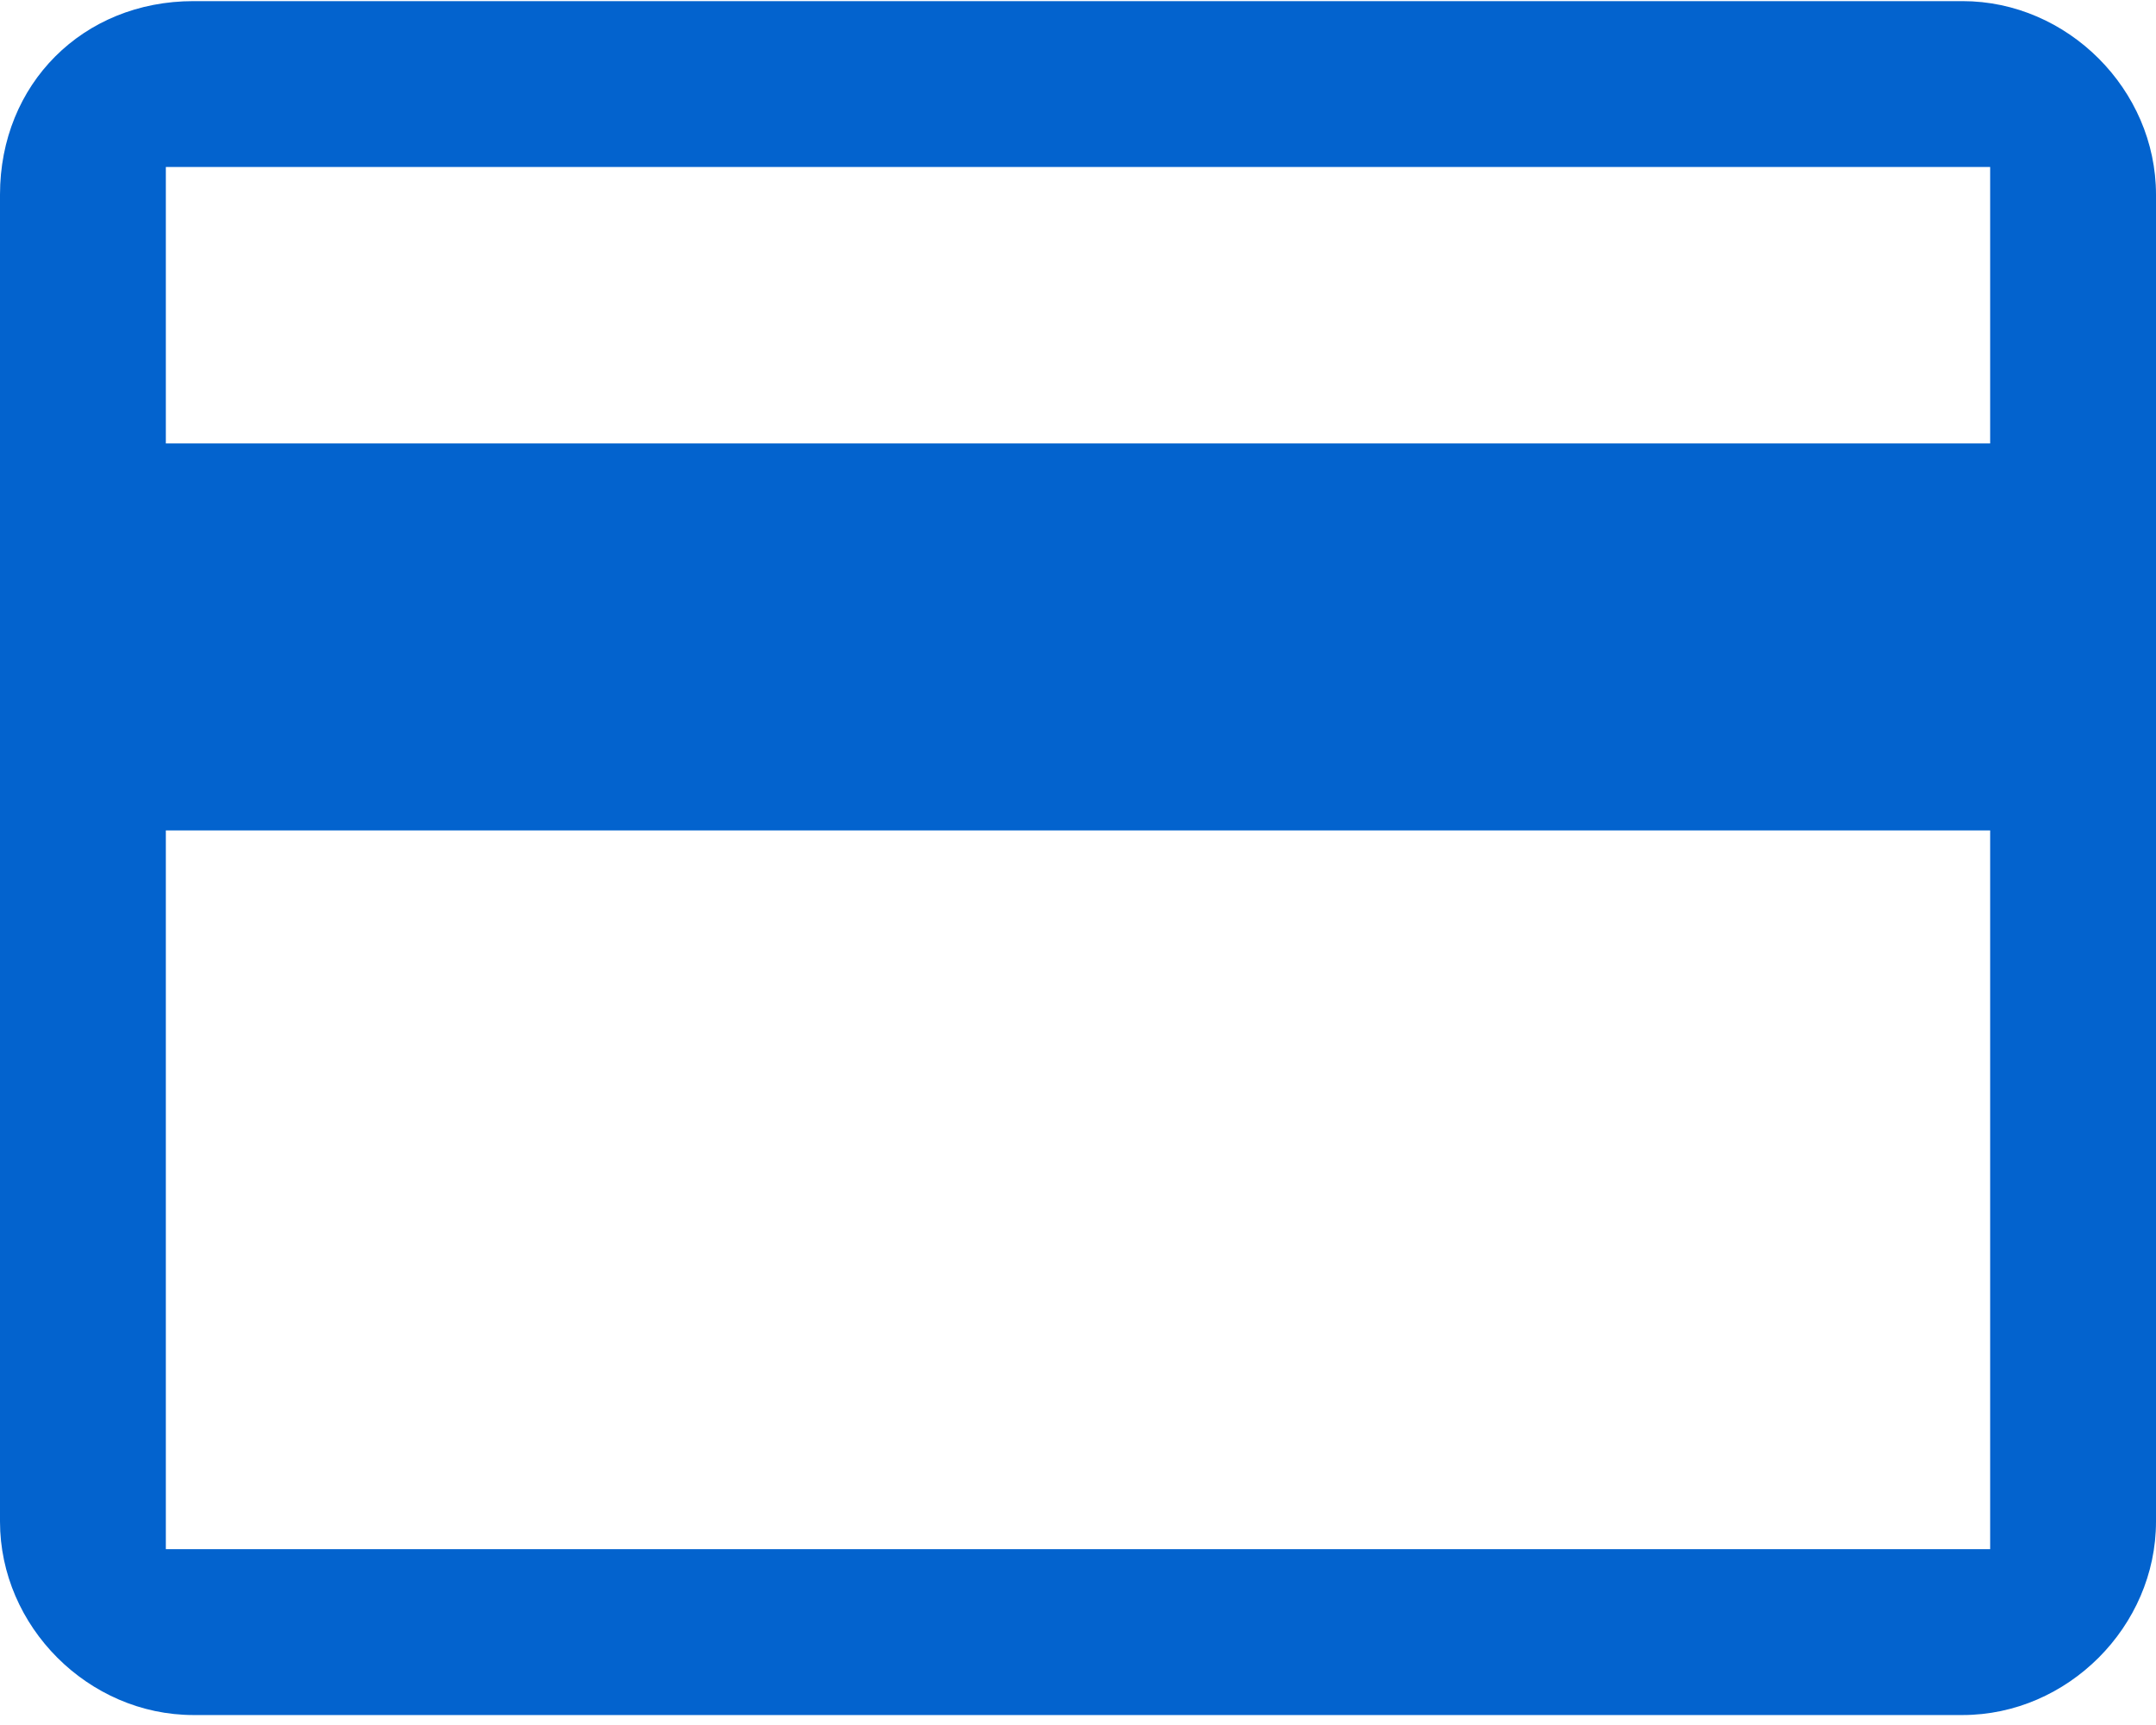 <svg width="50" height="40" viewBox="0 0 50 40" fill="none" xmlns="http://www.w3.org/2000/svg">
<path d="M50 4.513C50 2.077 47.949 0.026 45.513 0.026H4.487C1.923 0.026 0 1.949 0 4.513V35.282C0 37.718 2.051 39.769 4.487 39.769H45.513C47.949 39.769 50 37.718 50 35.282V4.513ZM46.154 35.923H3.846V19.256H46.154V35.923ZM46.154 10.282H3.846V3.872H46.154V10.282Z" fill="#0363CE"/>
</svg>
